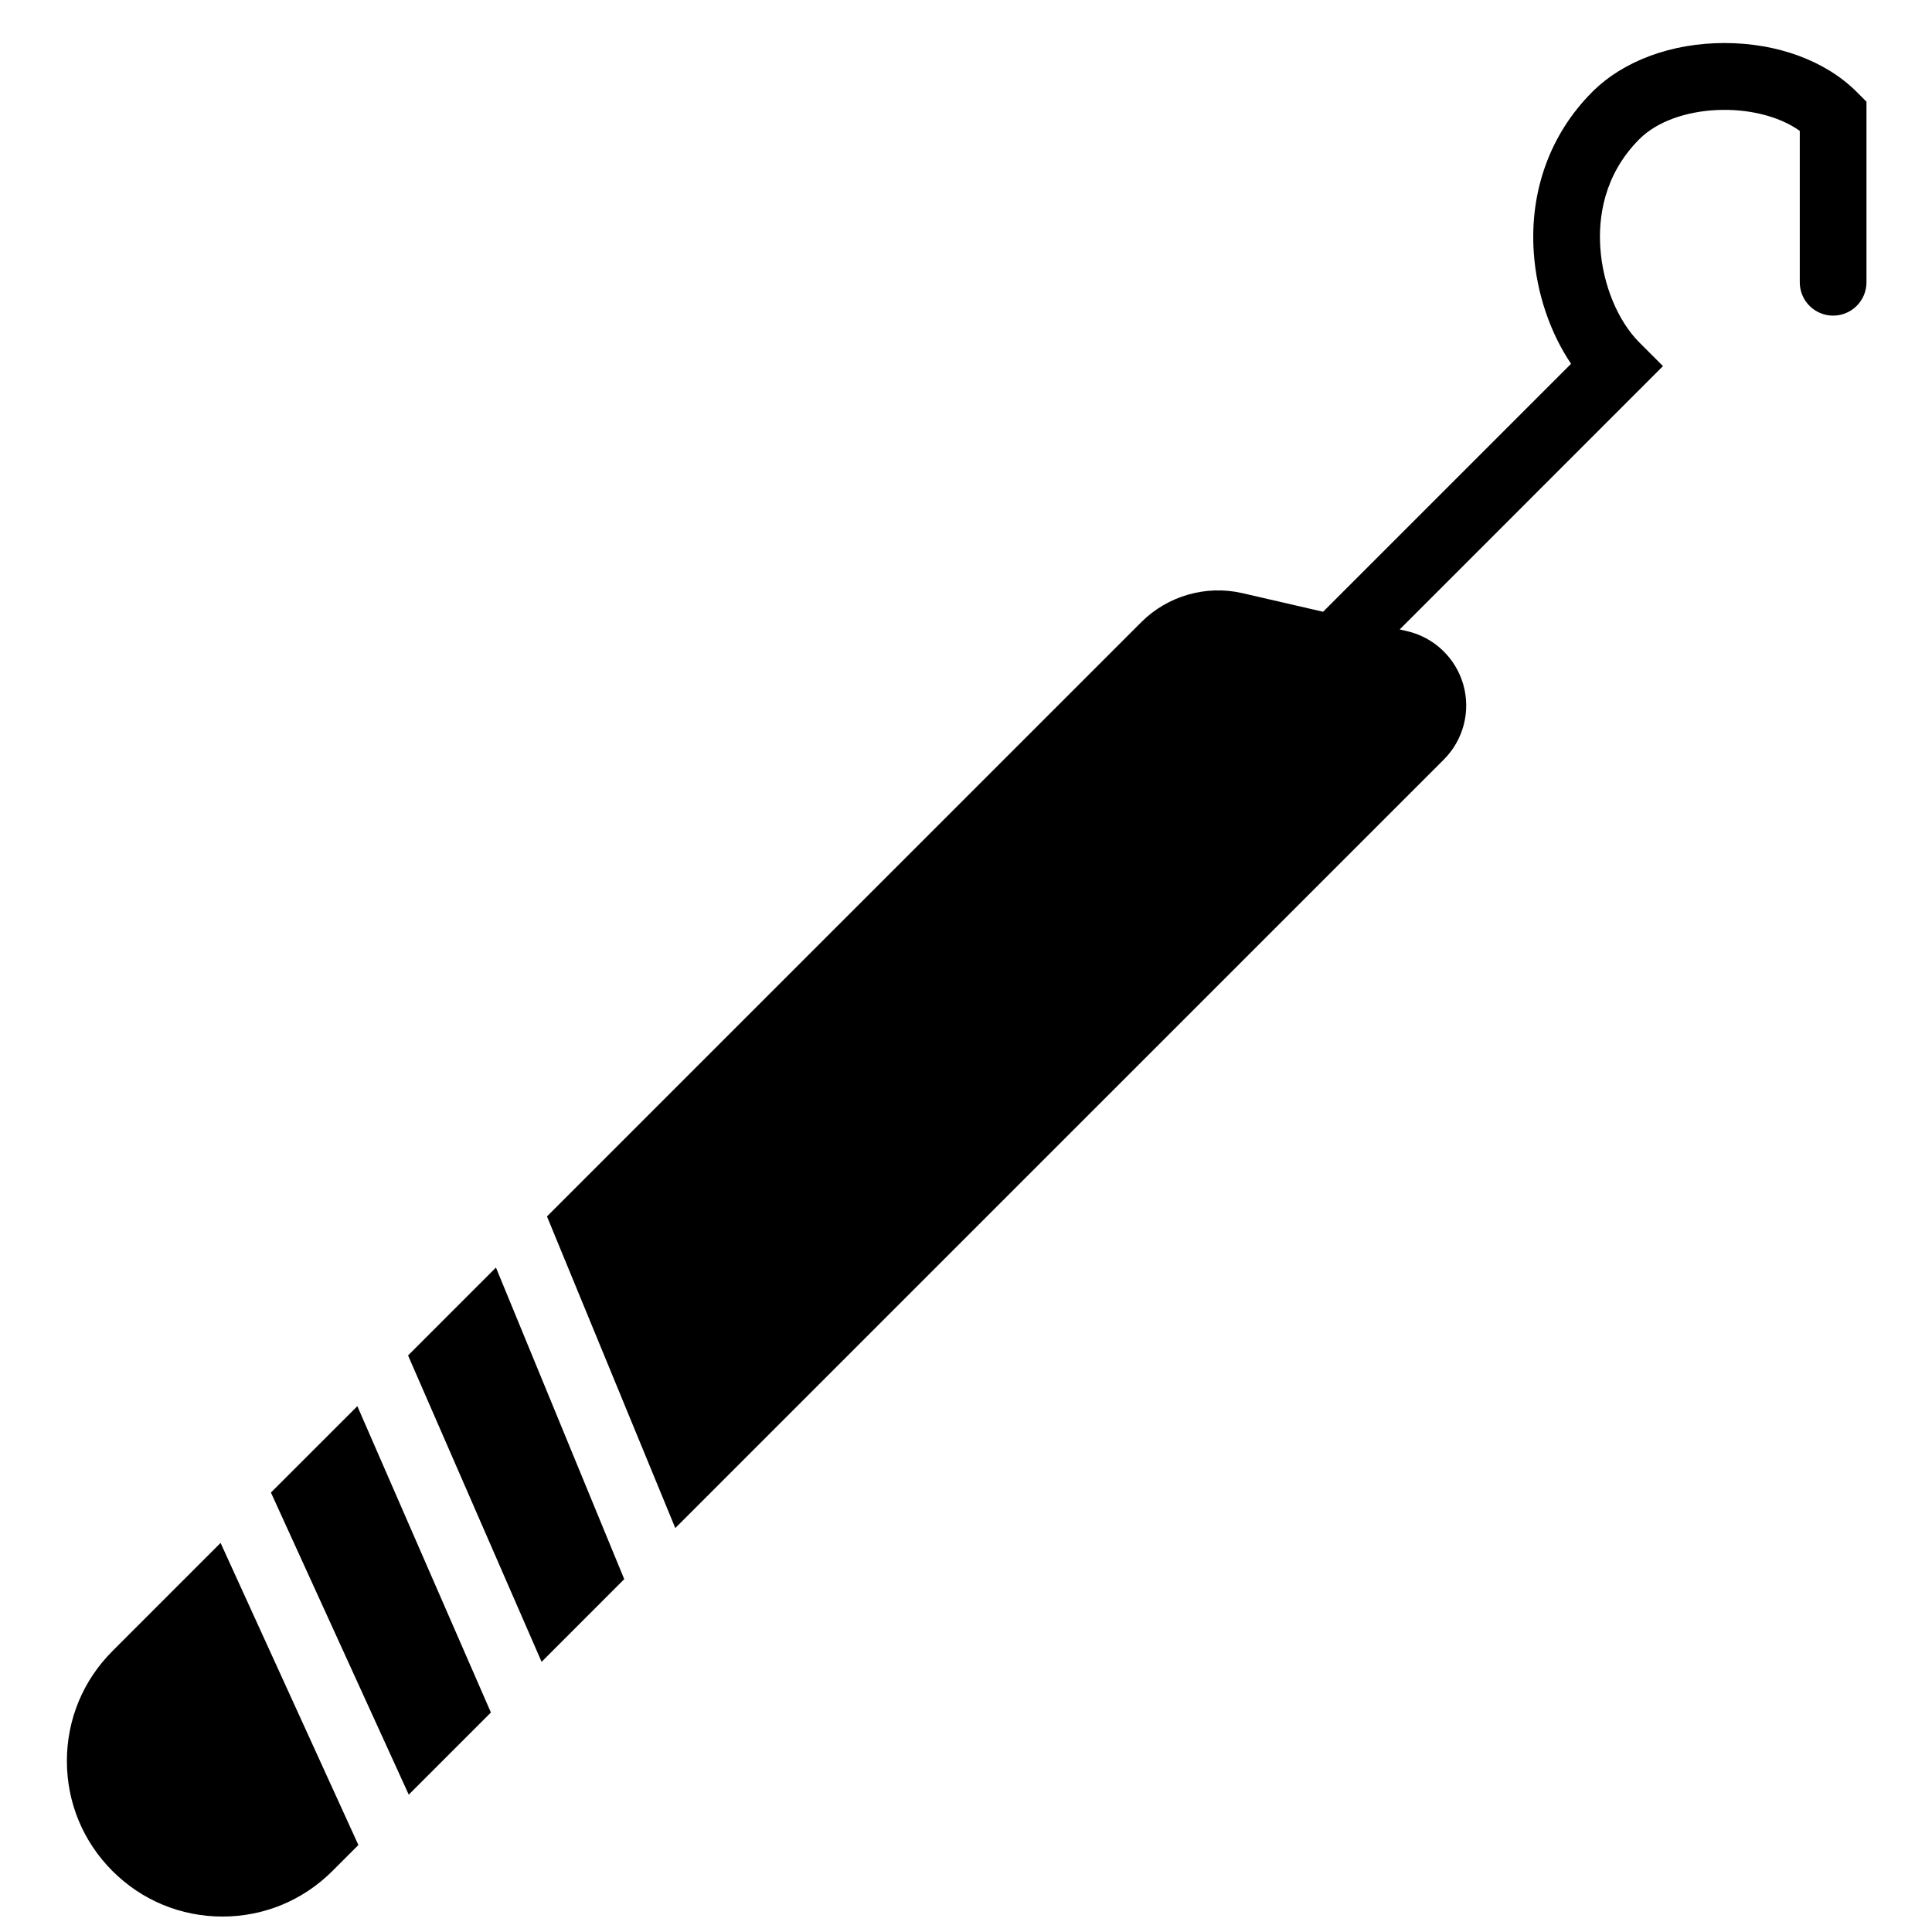 <?xml version="1.0" encoding="UTF-8"?>
<!-- Uploaded to: SVG Find, www.svgrepo.com, Generator: SVG Find Mixer Tools -->
<svg width="800px" height="800px" version="1.1" viewBox="144 144 512 512" xmlns="http://www.w3.org/2000/svg">
 <defs>
  <clipPath id="a">
   <path d="m161 552h78v99.902h-78z"/>
  </clipPath>
 </defs>
 <path d="m636.05 168.36c-8.238-8.234-21-12.957-35.035-12.957-14.047 0-26.809 4.723-35.047 12.957-11.129 11.129-16.633 26.262-15.496 42.641 0.746 10.711 4.324 21.176 9.875 29.406l-65.715 65.715-21.426-4.941c-9.582-2.199-19.754 0.719-26.711 7.656l-157.54 157.53 34.004 82.582 203.69-203.68c5.191-5.207 7.16-12.816 5.129-19.879-2.023-7.062-7.734-12.48-14.895-14.133l-1.945-0.453 69.773-69.781-6.246-6.246c-5.711-5.711-9.68-15.293-10.352-25.008-0.559-7.918 0.797-19.348 10.352-28.91 9.555-9.539 31.137-10.262 42.496-2.176v40.121c0 4.879 3.949 8.84 8.836 8.84 4.891 0 8.84-3.961 8.84-8.84v-47.855l-2.59-2.59" fill-rule="evenodd"/>
 <path d="m252.14 503.21 35.387 81.195 21.902-21.91-34-82.582-23.289 23.297" fill-rule="evenodd"/>
 <path d="m215.8 539.54 36.523 80.062 21.77-21.77-35.391-81.184-22.902 22.891" fill-rule="evenodd"/>
 <g clip-path="url(#a)">
  <path d="m173.8 581.55c-7.785 7.777-12.074 18.129-12.074 29.141 0 11.004 4.289 21.355 12.074 29.141 7.785 7.789 18.137 12.074 29.148 12.074 11.008 0 21.355-4.285 29.145-12.074l6.883-6.883-36.52-80.062-28.656 28.664" fill-rule="evenodd"/>
 </g>
</svg>